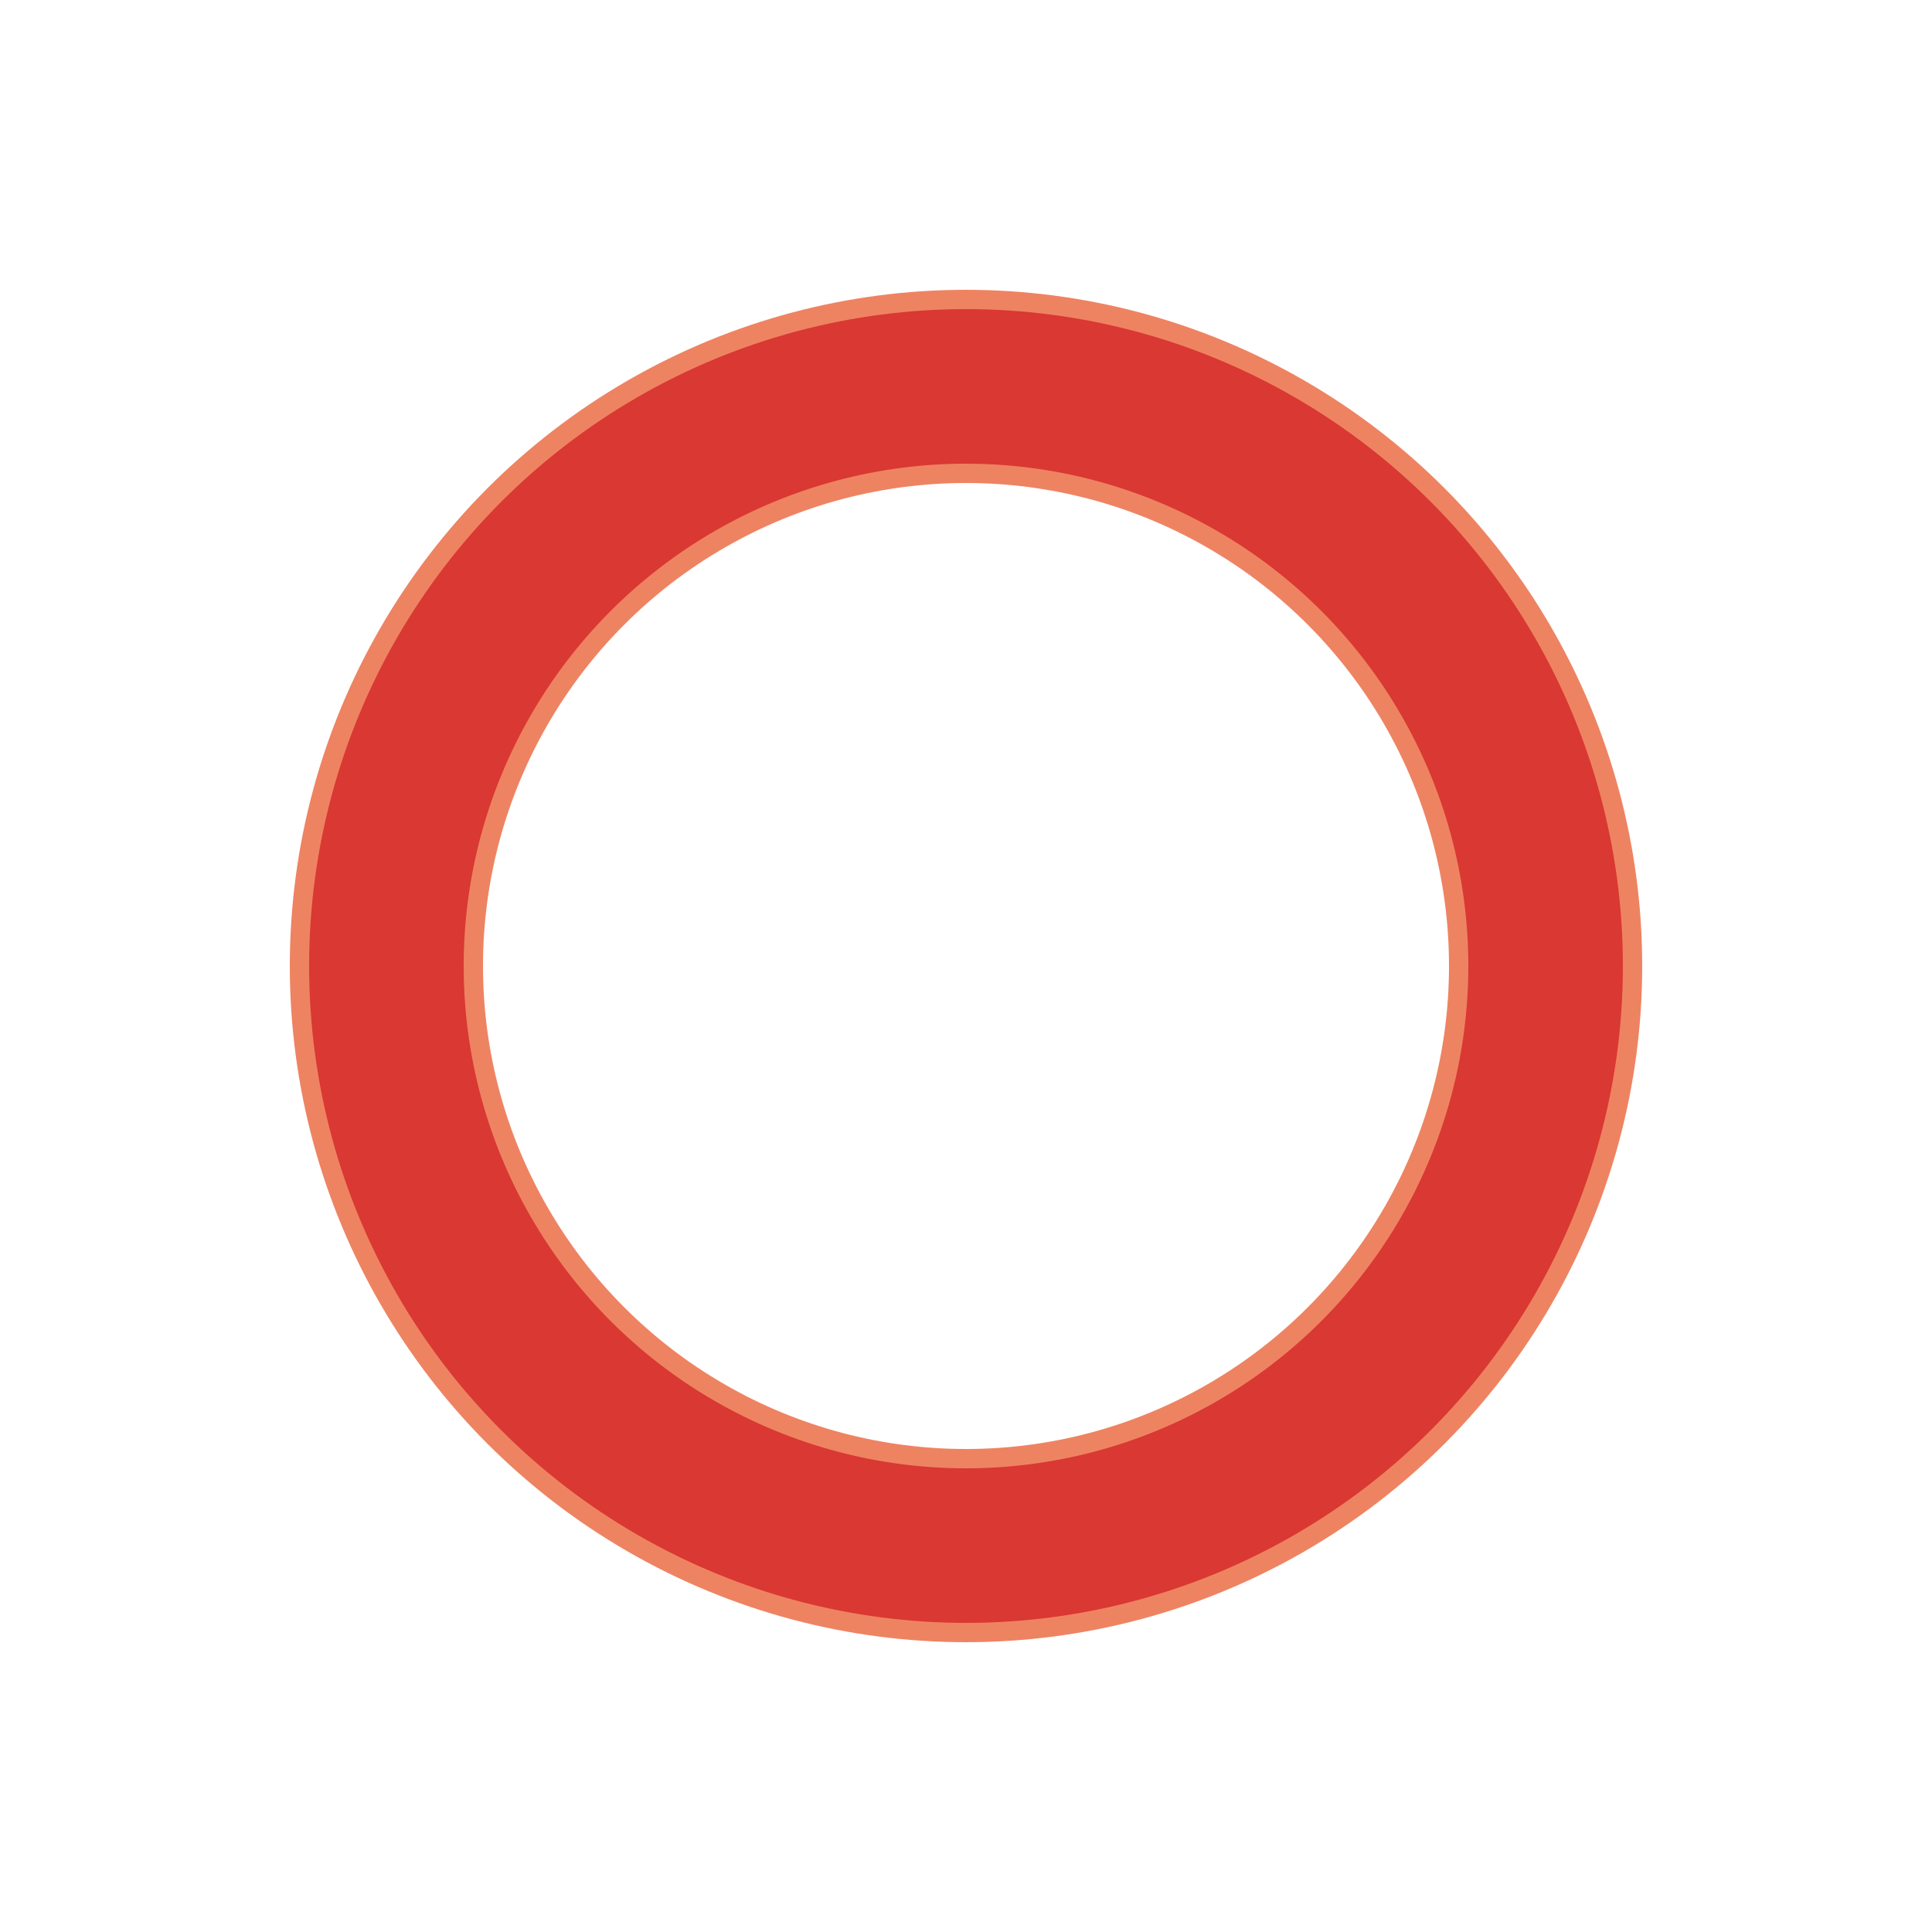 <svg xmlns="http://www.w3.org/2000/svg" width="47" height="47" preserveAspectRatio="xMidYMid" style="shape-rendering:auto;display:block;background:0 0" viewBox="0 0 100 100"><circle cx="50" cy="50" r="30" fill="none" stroke="#ee8362" stroke-width="10"/><circle cx="50" cy="50" r="30" fill="none" stroke="#da3832" stroke-linecap="round" stroke-width="8"><animateTransform attributeName="transform" dur="1s" keyTimes="0;0.5;1" repeatCount="indefinite" type="rotate" values="0 50 50;180 50 50;720 50 50"/><animate attributeName="stroke-dasharray" dur="1s" keyTimes="0;0.5;1" repeatCount="indefinite" values="18.85 169.646;94.248 94.248;18.85 169.646"/></circle></svg>